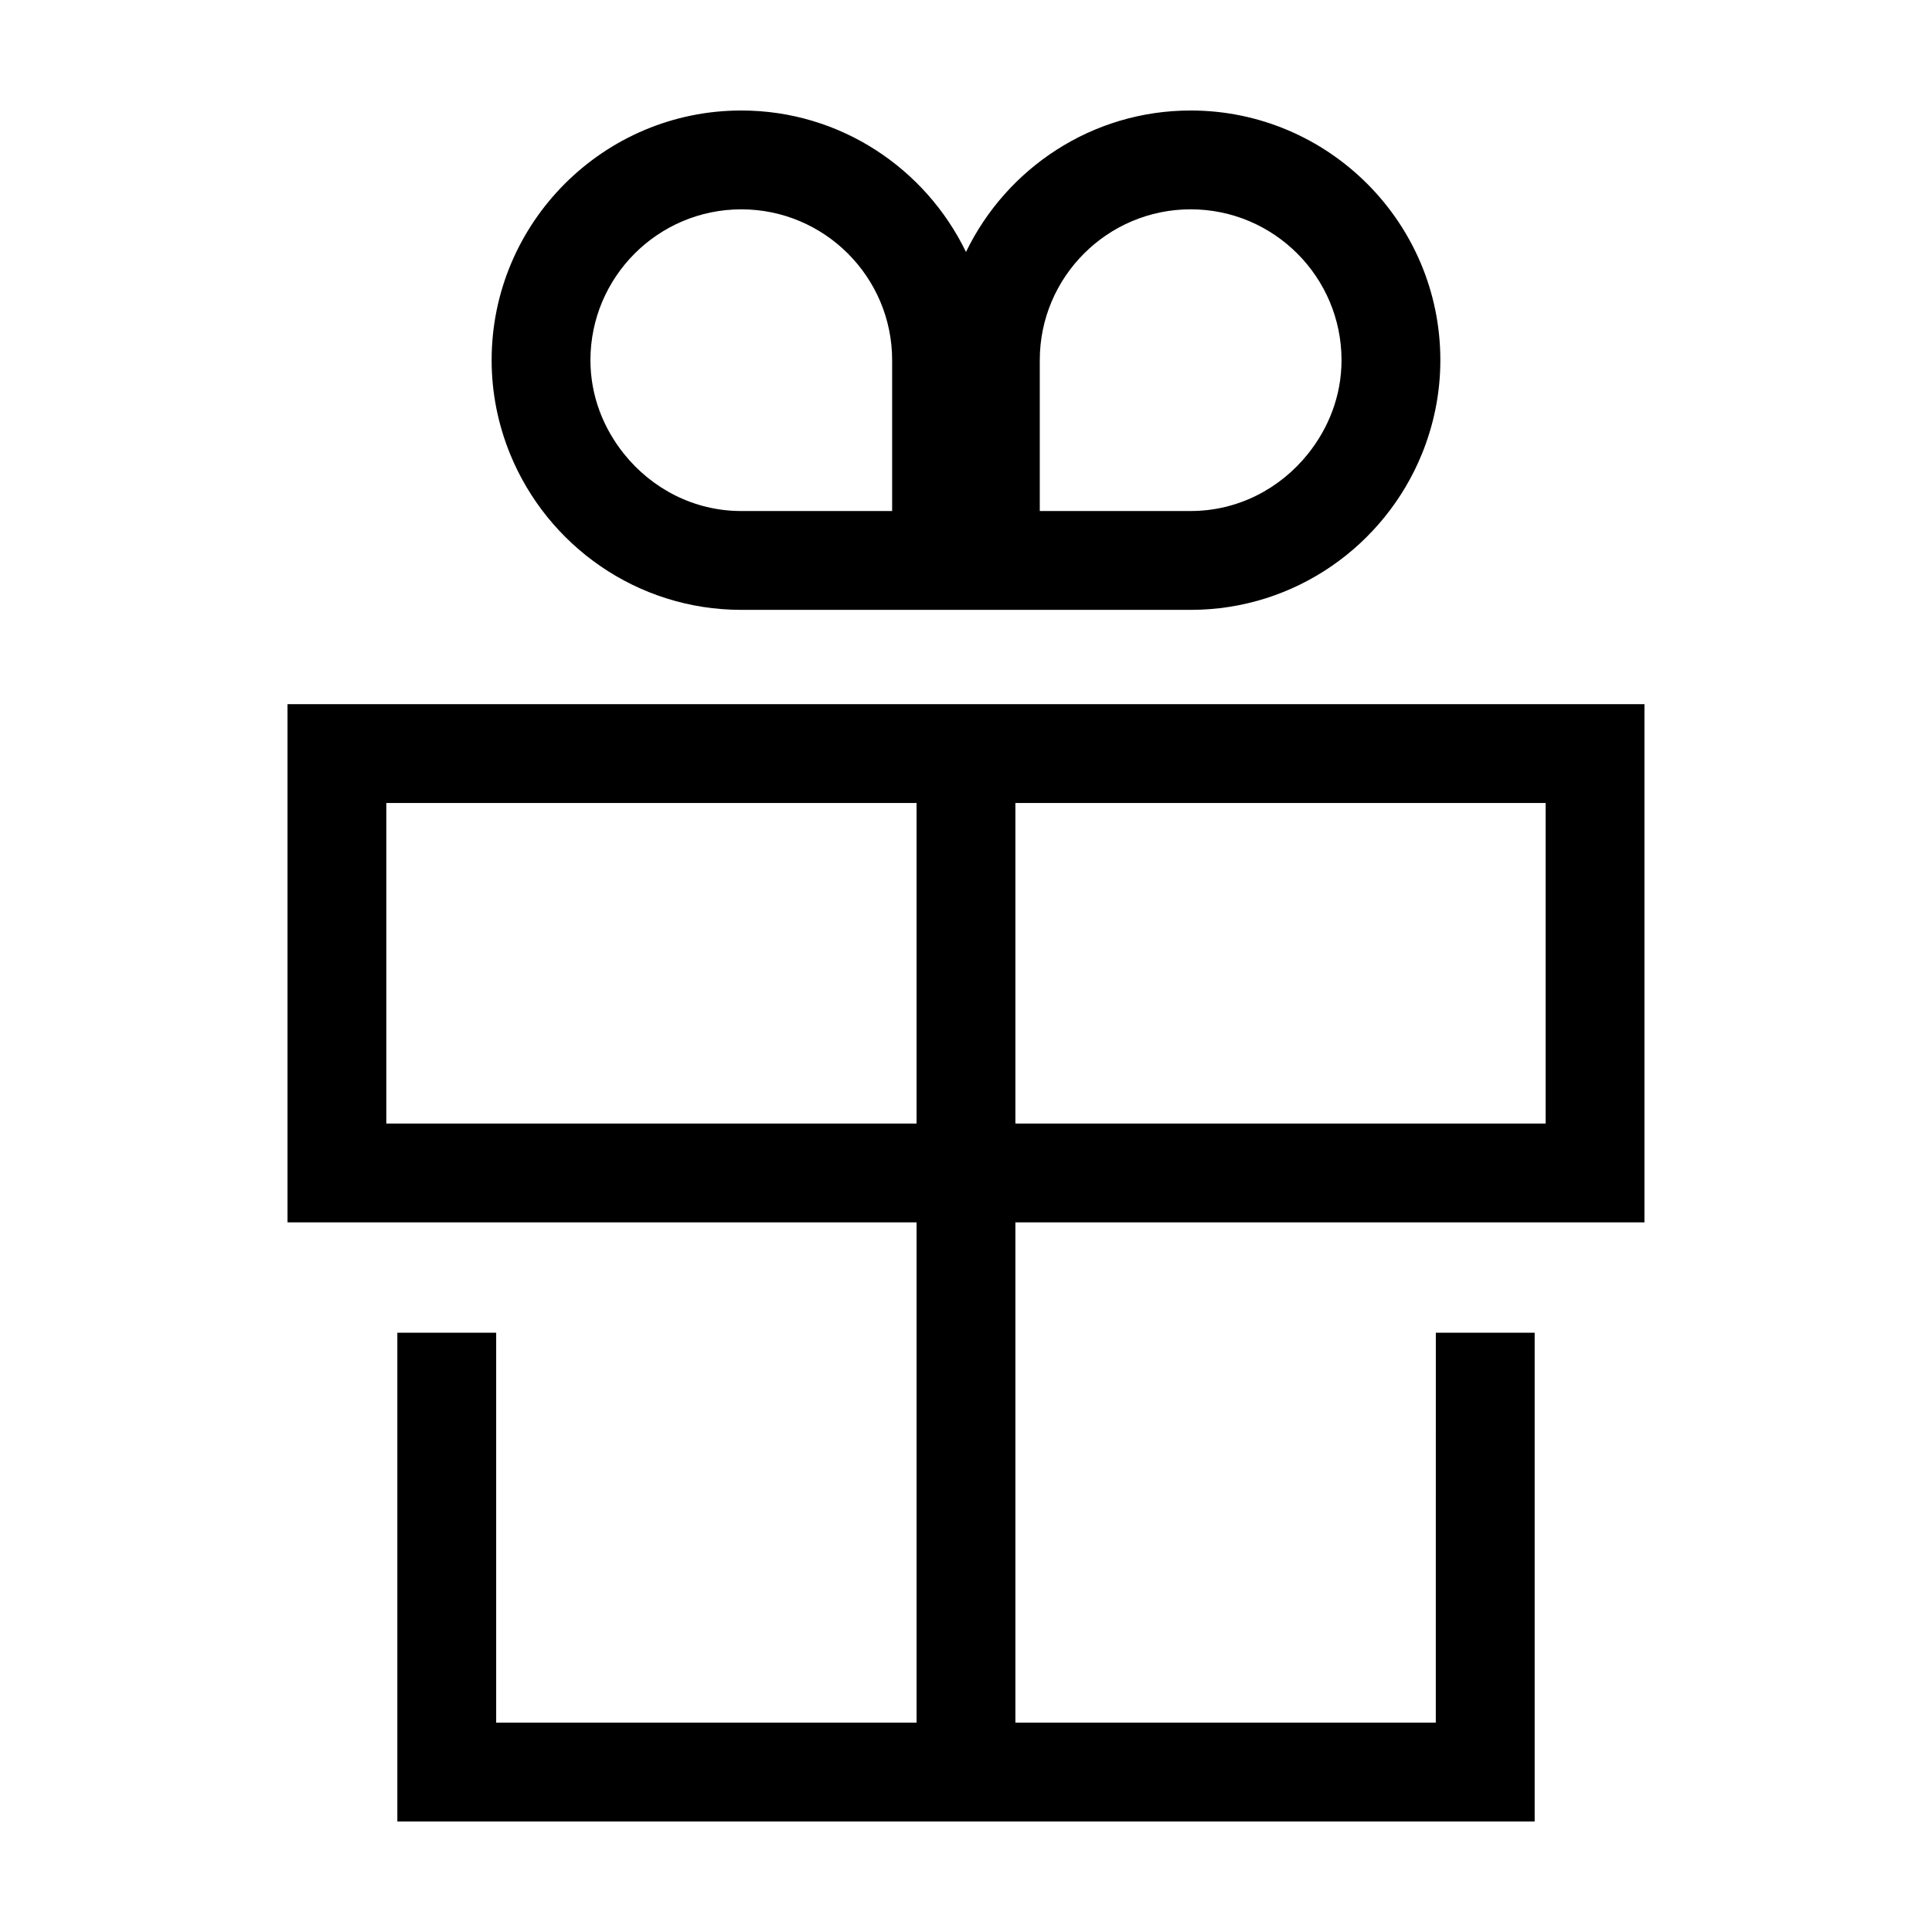 <?xml version="1.0" encoding="UTF-8"?>
<!-- The Best Svg Icon site in the world: iconSvg.co, Visit us! https://iconsvg.co -->
<svg fill="#000000" width="800px" height="800px" version="1.1" viewBox="144 144 512 512" xmlns="http://www.w3.org/2000/svg">
 <g>
  <path d="m524.5 600.52h-111.41v-132.58h166.71v-137.33h-359.61v137.33h166.71v132.58h-111.41v-103.34h-26.191v129.53h301.4v-129.53h-26.191zm29.109-158.77h-140.52v-84.953h140.52v84.953zm-307.23 0v-84.953h140.52v84.949h-140.52z"/>
  <path d="m340.45 305.62h119.09c27.688 0 51.426-17.113 61.277-41.309 3.129-7.684 4.891-16.066 4.891-24.863 0.004-36.48-29.684-66.164-66.164-66.164-26.207 0-48.836 15.352-59.547 37.492-10.715-22.141-33.34-37.492-59.543-37.492-36.48 0-66.164 29.684-66.164 66.164 0 8.797 1.758 17.176 4.891 24.863 9.852 24.191 33.59 41.309 61.273 41.309zm79.102-41.309v-24.863c0-22.047 17.938-39.977 39.988-39.977s39.977 17.93 39.977 39.977c0 9.441-3.426 18.012-8.918 24.863-7.332 9.141-18.453 15.113-31.059 15.113h-39.988zm-79.102-64.836c22.047 0 39.977 17.93 39.977 39.977v39.977h-39.977c-12.605 0-23.723-5.977-31.059-15.113-5.492-6.848-8.918-15.418-8.918-24.863 0.004-22.051 17.93-39.977 39.977-39.977z"/>
 </g>
</svg>